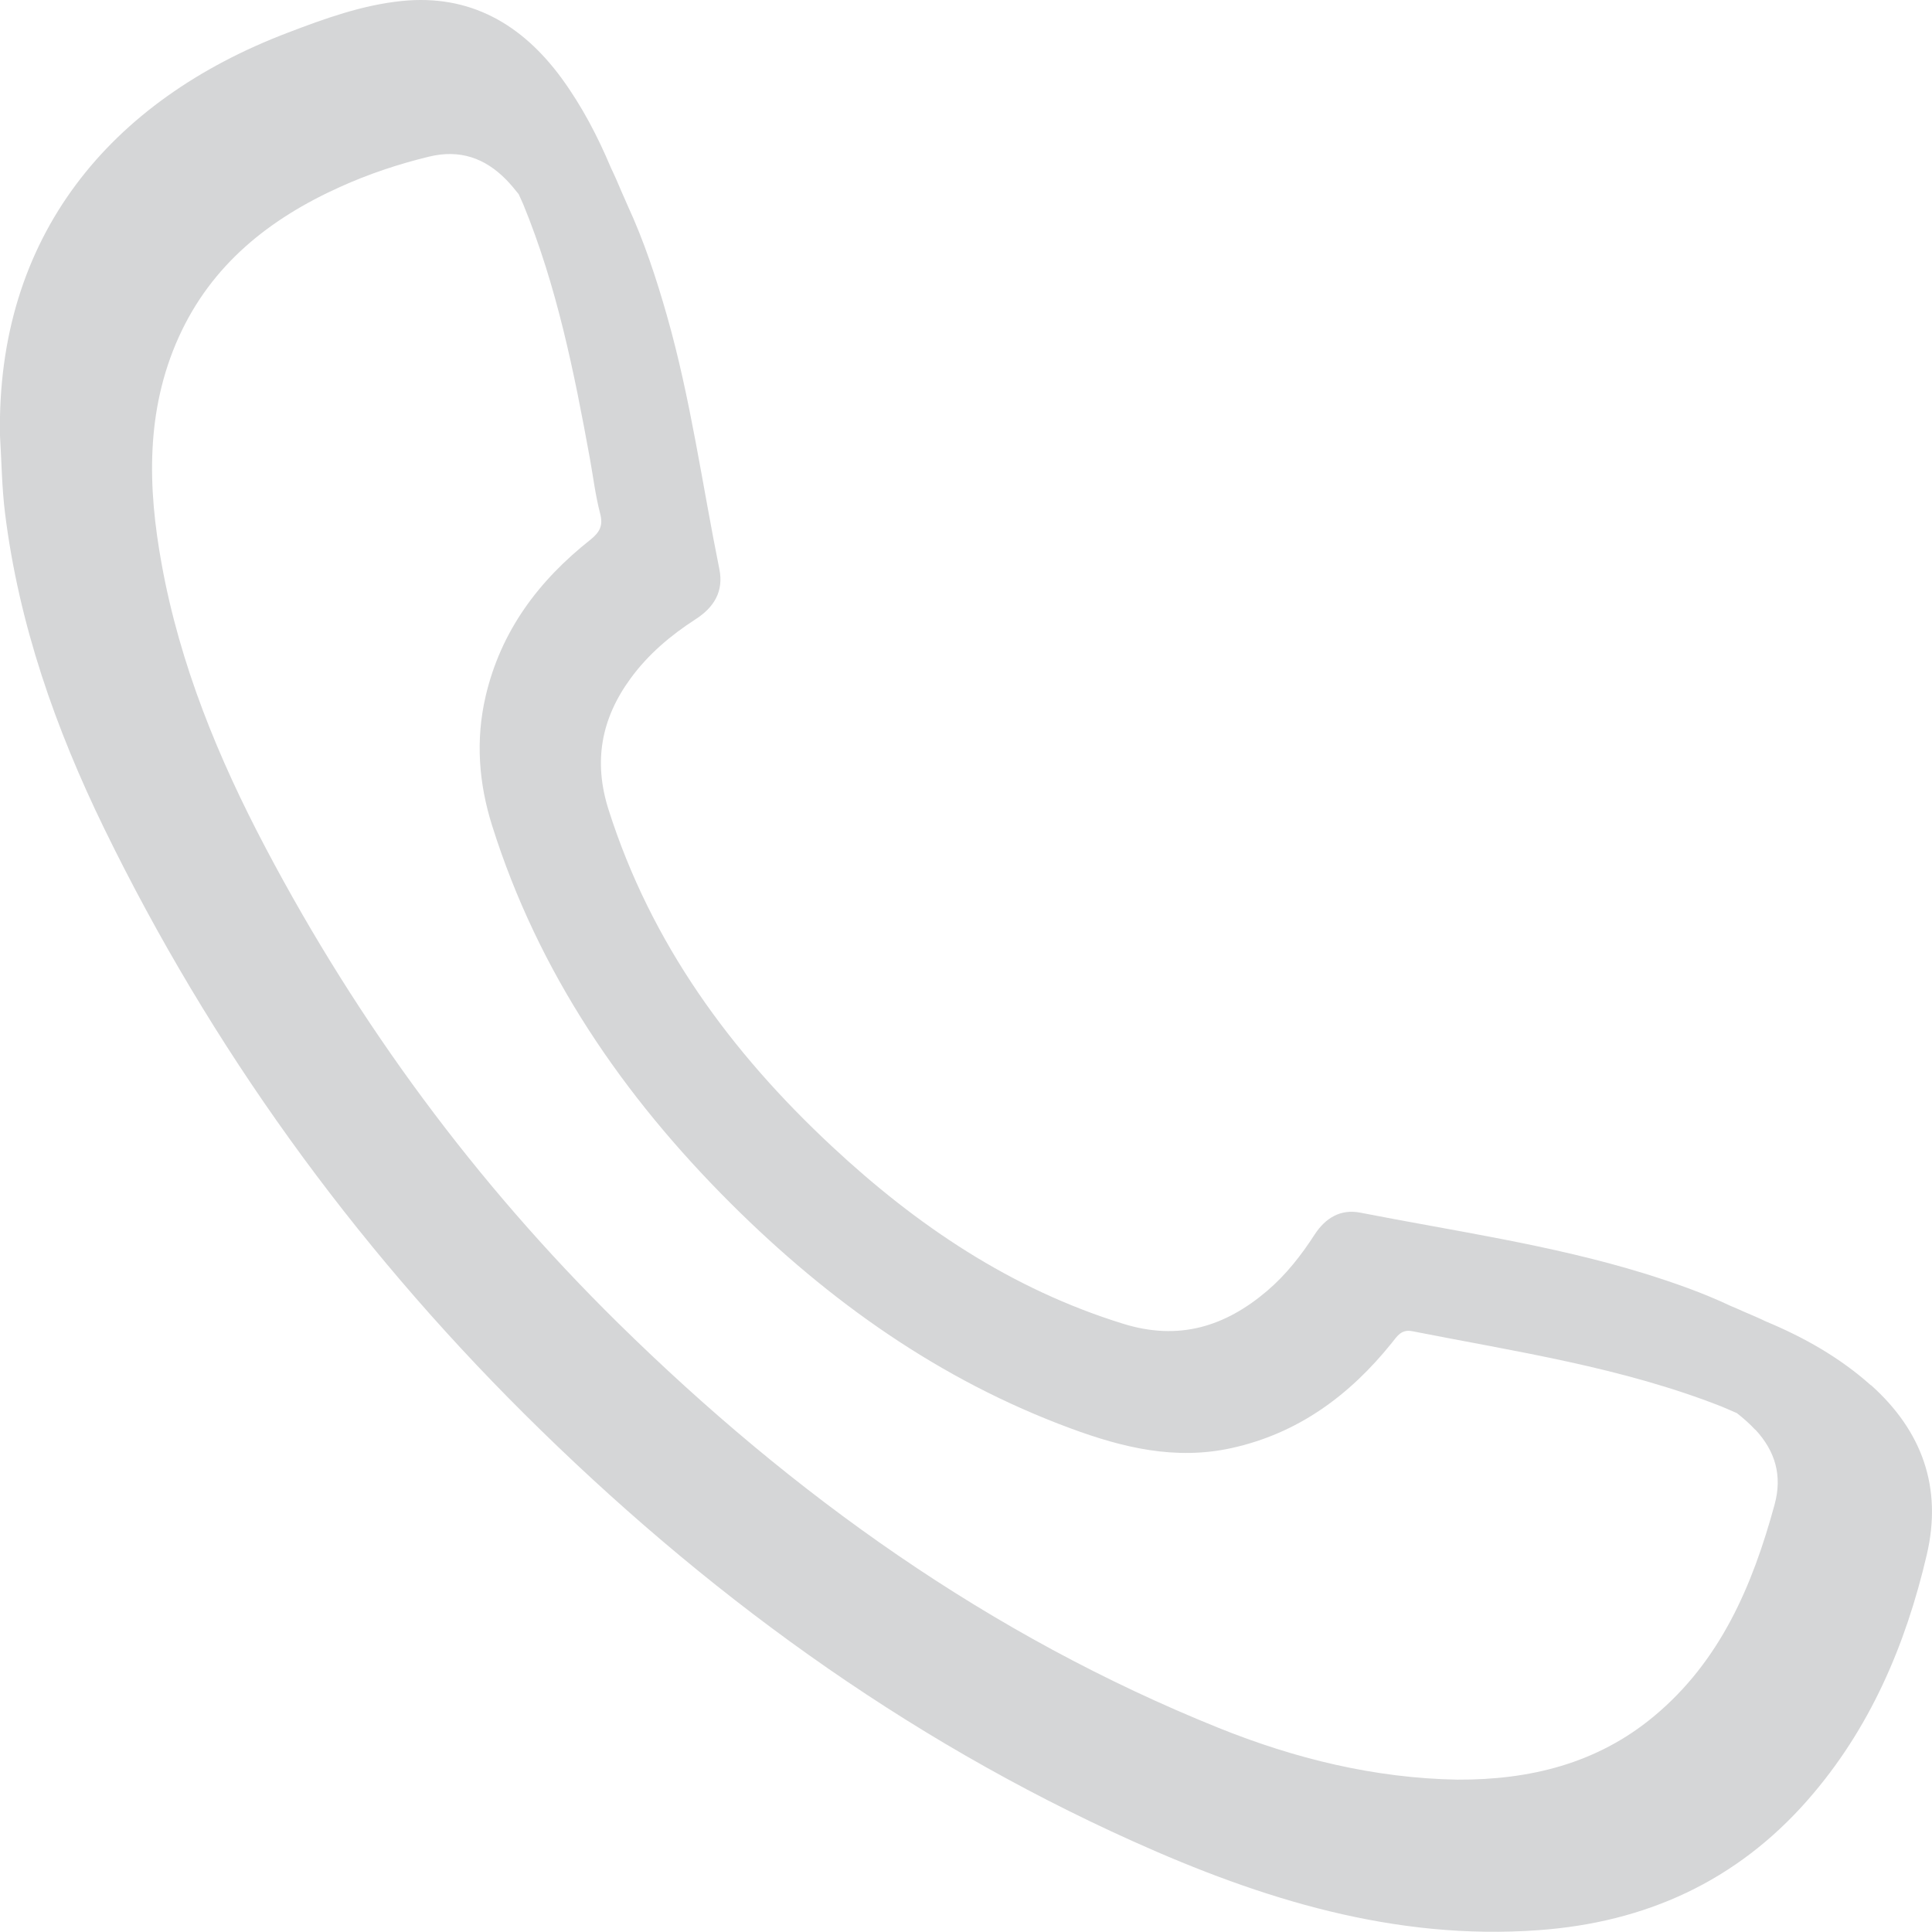 <svg width="122" height="122" viewBox="0 0 122 122" fill="none" xmlns="http://www.w3.org/2000/svg">
<g clip-path="url(#clip0_97_10)">
<path d="M118.151 87.485C116.154 85.701 113.887 84.435 111.496 83.439C111.048 83.222 110.593 83.029 110.138 82.836C109.861 82.713 109.591 82.589 109.305 82.474C107.539 81.639 105.688 80.991 103.799 80.404C97.945 78.605 91.883 77.748 85.891 76.574C84.657 76.335 83.701 76.906 83.022 77.949C82.174 79.261 81.21 80.497 80.014 81.516C77.354 83.778 74.438 84.682 70.929 83.593C63.842 81.4 57.903 77.393 52.543 72.397C46.142 66.436 41.114 59.579 38.43 51.132C37.458 48.082 37.967 45.379 39.81 42.854C40.929 41.318 42.348 40.121 43.937 39.094C45.086 38.353 45.71 37.341 45.425 35.936C44.345 30.593 43.613 25.188 42.116 19.937C41.438 17.559 40.666 15.211 39.633 12.98C39.517 12.694 39.386 12.424 39.263 12.138C39.047 11.621 38.823 11.104 38.577 10.594C37.743 8.609 36.749 6.702 35.453 4.926C32.962 1.537 29.692 -0.378 25.373 0.062C22.874 0.317 20.499 1.174 18.162 2.069C6.941 6.339 -0.232 14.926 -0 27.519C0.1 29.141 0.116 30.778 0.316 32.392C1.188 39.418 3.509 46.02 6.594 52.344C13.334 66.158 22.219 78.451 33.116 89.292C44.376 100.488 57.009 109.73 71.523 116.263C79.652 119.923 88.058 122.548 97.159 121.884C103.907 121.398 109.645 118.803 114.149 113.668C118.074 109.198 120.334 103.893 121.668 98.187C122.663 93.955 121.391 90.373 118.151 87.469V87.485ZM110.848 90.28C112.105 91.639 112.56 93.183 112.059 95.013C110.663 100.133 108.634 104.897 104.431 108.387C100.845 111.367 96.596 112.402 92.022 112.379C86.786 112.286 81.765 111.051 76.937 109.105C62.492 103.283 50.091 94.426 39.032 83.547C30.039 74.698 22.651 64.683 16.774 53.541C13.782 47.873 11.36 41.974 10.211 35.635C9.324 30.778 9.193 25.936 11.283 21.296C13.35 16.717 17.013 13.814 21.471 11.806C23.275 10.988 25.157 10.362 27.093 9.891C29.036 9.42 30.625 9.976 31.975 11.358C32.252 11.644 32.507 11.953 32.754 12.262C32.846 12.478 32.947 12.686 33.039 12.895C35.16 18.061 36.255 23.489 37.25 28.956C37.458 30.106 37.597 31.272 37.89 32.399C38.098 33.172 37.89 33.596 37.281 34.083C34.019 36.662 31.628 39.835 30.664 43.974C30.024 46.738 30.232 49.456 31.073 52.128C33.995 61.417 39.332 69.2 46.165 76.011C52.35 82.172 59.338 87.145 67.598 90.195C70.891 91.415 74.215 92.218 77.747 91.446C81.981 90.519 85.236 88.102 87.896 84.79C88.236 84.365 88.49 83.925 89.192 84.064C95.77 85.361 102.426 86.342 108.719 88.821C109.043 88.952 109.359 89.099 109.683 89.237C110.084 89.554 110.478 89.894 110.84 90.288L110.848 90.28Z" fill="#D5D6D7"/>
</g>
<defs>
<clipPath id="clip0_97_10">
<rect width="122" height="122" fill="white"/>
</clipPath>
</defs>
</svg>
